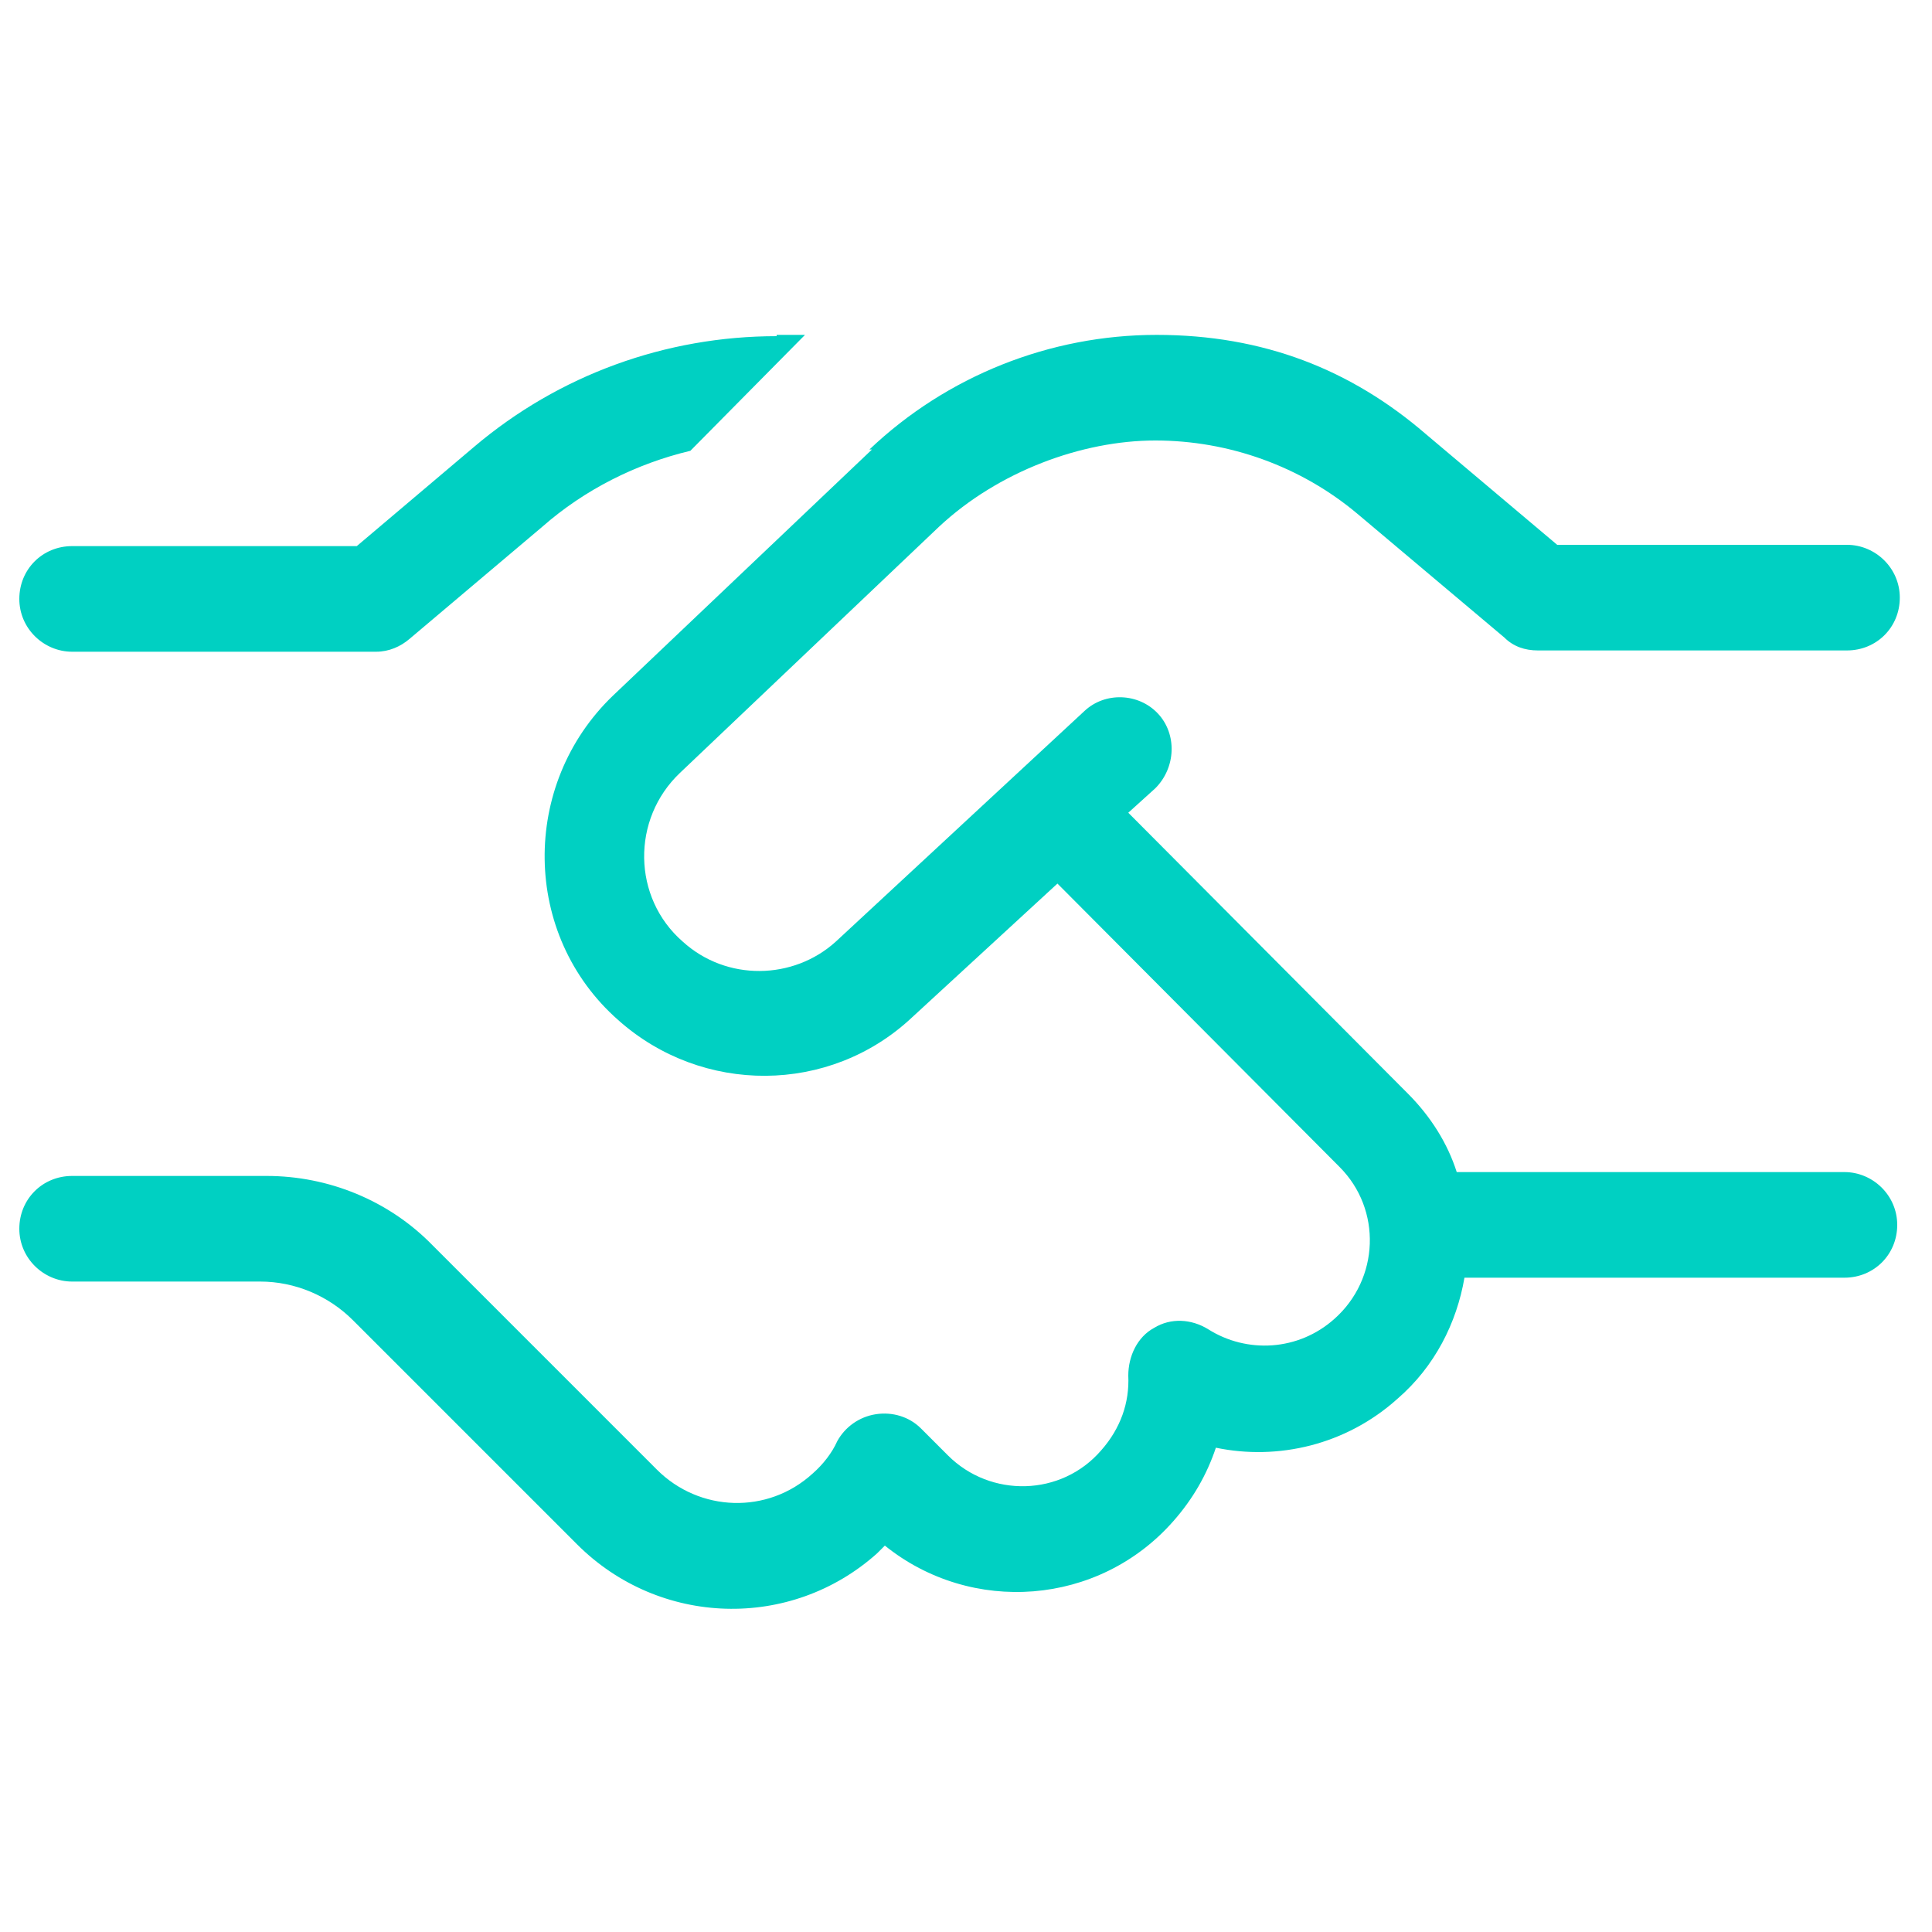 <?xml version="1.0" encoding="UTF-8"?>
<svg xmlns="http://www.w3.org/2000/svg" version="1.1" viewBox="0 0 150 150" width="75" height="75">
  <defs>
    <style>
      .cls-1 {
        fill: #00d0c2;
      }
    </style>
  </defs>
  <g>
    <g id="Ebene_1">
      <g id="fe037d4edf">
        <path class="cls-1" d="M60.3,26h2.2l-8.9,9c-4.2,1-8.2,3-11.5,5.9l-10.3,8.7c-.7.6-1.6,1-2.6,1H5.6c-2.2,0-4.1-1.8-4.1-4.1s1.8-4.1,4.1-4.1h22.1l9.1-7.7c6.6-5.6,14.9-8.6,23.5-8.6ZM67.5,34.9c6-5.7,14-8.9,22.3-8.9s15.1,2.7,20.9,7.7l10.2,8.6h22.5c2.2,0,4.1,1.8,4.1,4.1s-1.8,4.1-4.1,4.1h-24c-1,0-1.9-.3-2.6-1l-11.4-9.6c-4.4-3.7-10-5.7-15.7-5.7s-12.2,2.4-16.8,6.7l-20.1,19.1c-3.8,3.6-3.7,9.7.2,13.1,3.4,3.1,8.6,3,11.9,0l19.3-17.9c1.6-1.5,4.2-1.4,5.7.2s1.4,4.2-.2,5.8l-2.1,1.9,21.7,21.8c1.8,1.8,3.1,3.9,3.8,6.1h30.1c2.2,0,4.1,1.8,4.1,4.1s-1.8,4.1-4.1,4.1h-29.5c-.6,3.5-2.3,6.9-5.2,9.4-4,3.6-9.3,4.8-14.1,3.8-.7,2.1-1.8,4-3.3,5.7-5.8,6.6-15.7,7.3-22.4,1.9-.2.2-.4.4-.6.6-6.7,6-16.9,5.7-23.3-.7l-6.2-6.2h0s-3.9-3.9-3.9-3.9l-7.3-7.3c-1.9-1.9-4.5-3-7.2-3H5.6c-2.2,0-4.1-1.8-4.1-4.1s1.8-4.1,4.1-4.1h15.1c4.8,0,9.5,1.9,12.9,5.4l7.3,7.3,10.1,10.1c3.3,3.3,8.6,3.5,12.1.3.8-.7,1.5-1.6,1.9-2.5.6-1.1,1.7-1.9,3-2.1s2.6.2,3.5,1.1l2.1,2.1c3.3,3.3,8.8,3.2,11.9-.4,1.5-1.7,2.2-3.7,2.1-5.8,0-1.5.7-3,2-3.7,1.3-.8,2.9-.7,4.2.1,3,1.9,7,1.7,9.8-.8,3.5-3.1,3.7-8.5.4-11.8l-21.9-22-11.3,10.4c-6.4,6-16.3,6-22.8.2-7.5-6.6-7.6-18.3-.4-25.2l20.1-19.1Z"/>
      </g>
    </g>
  </g>
</svg>
